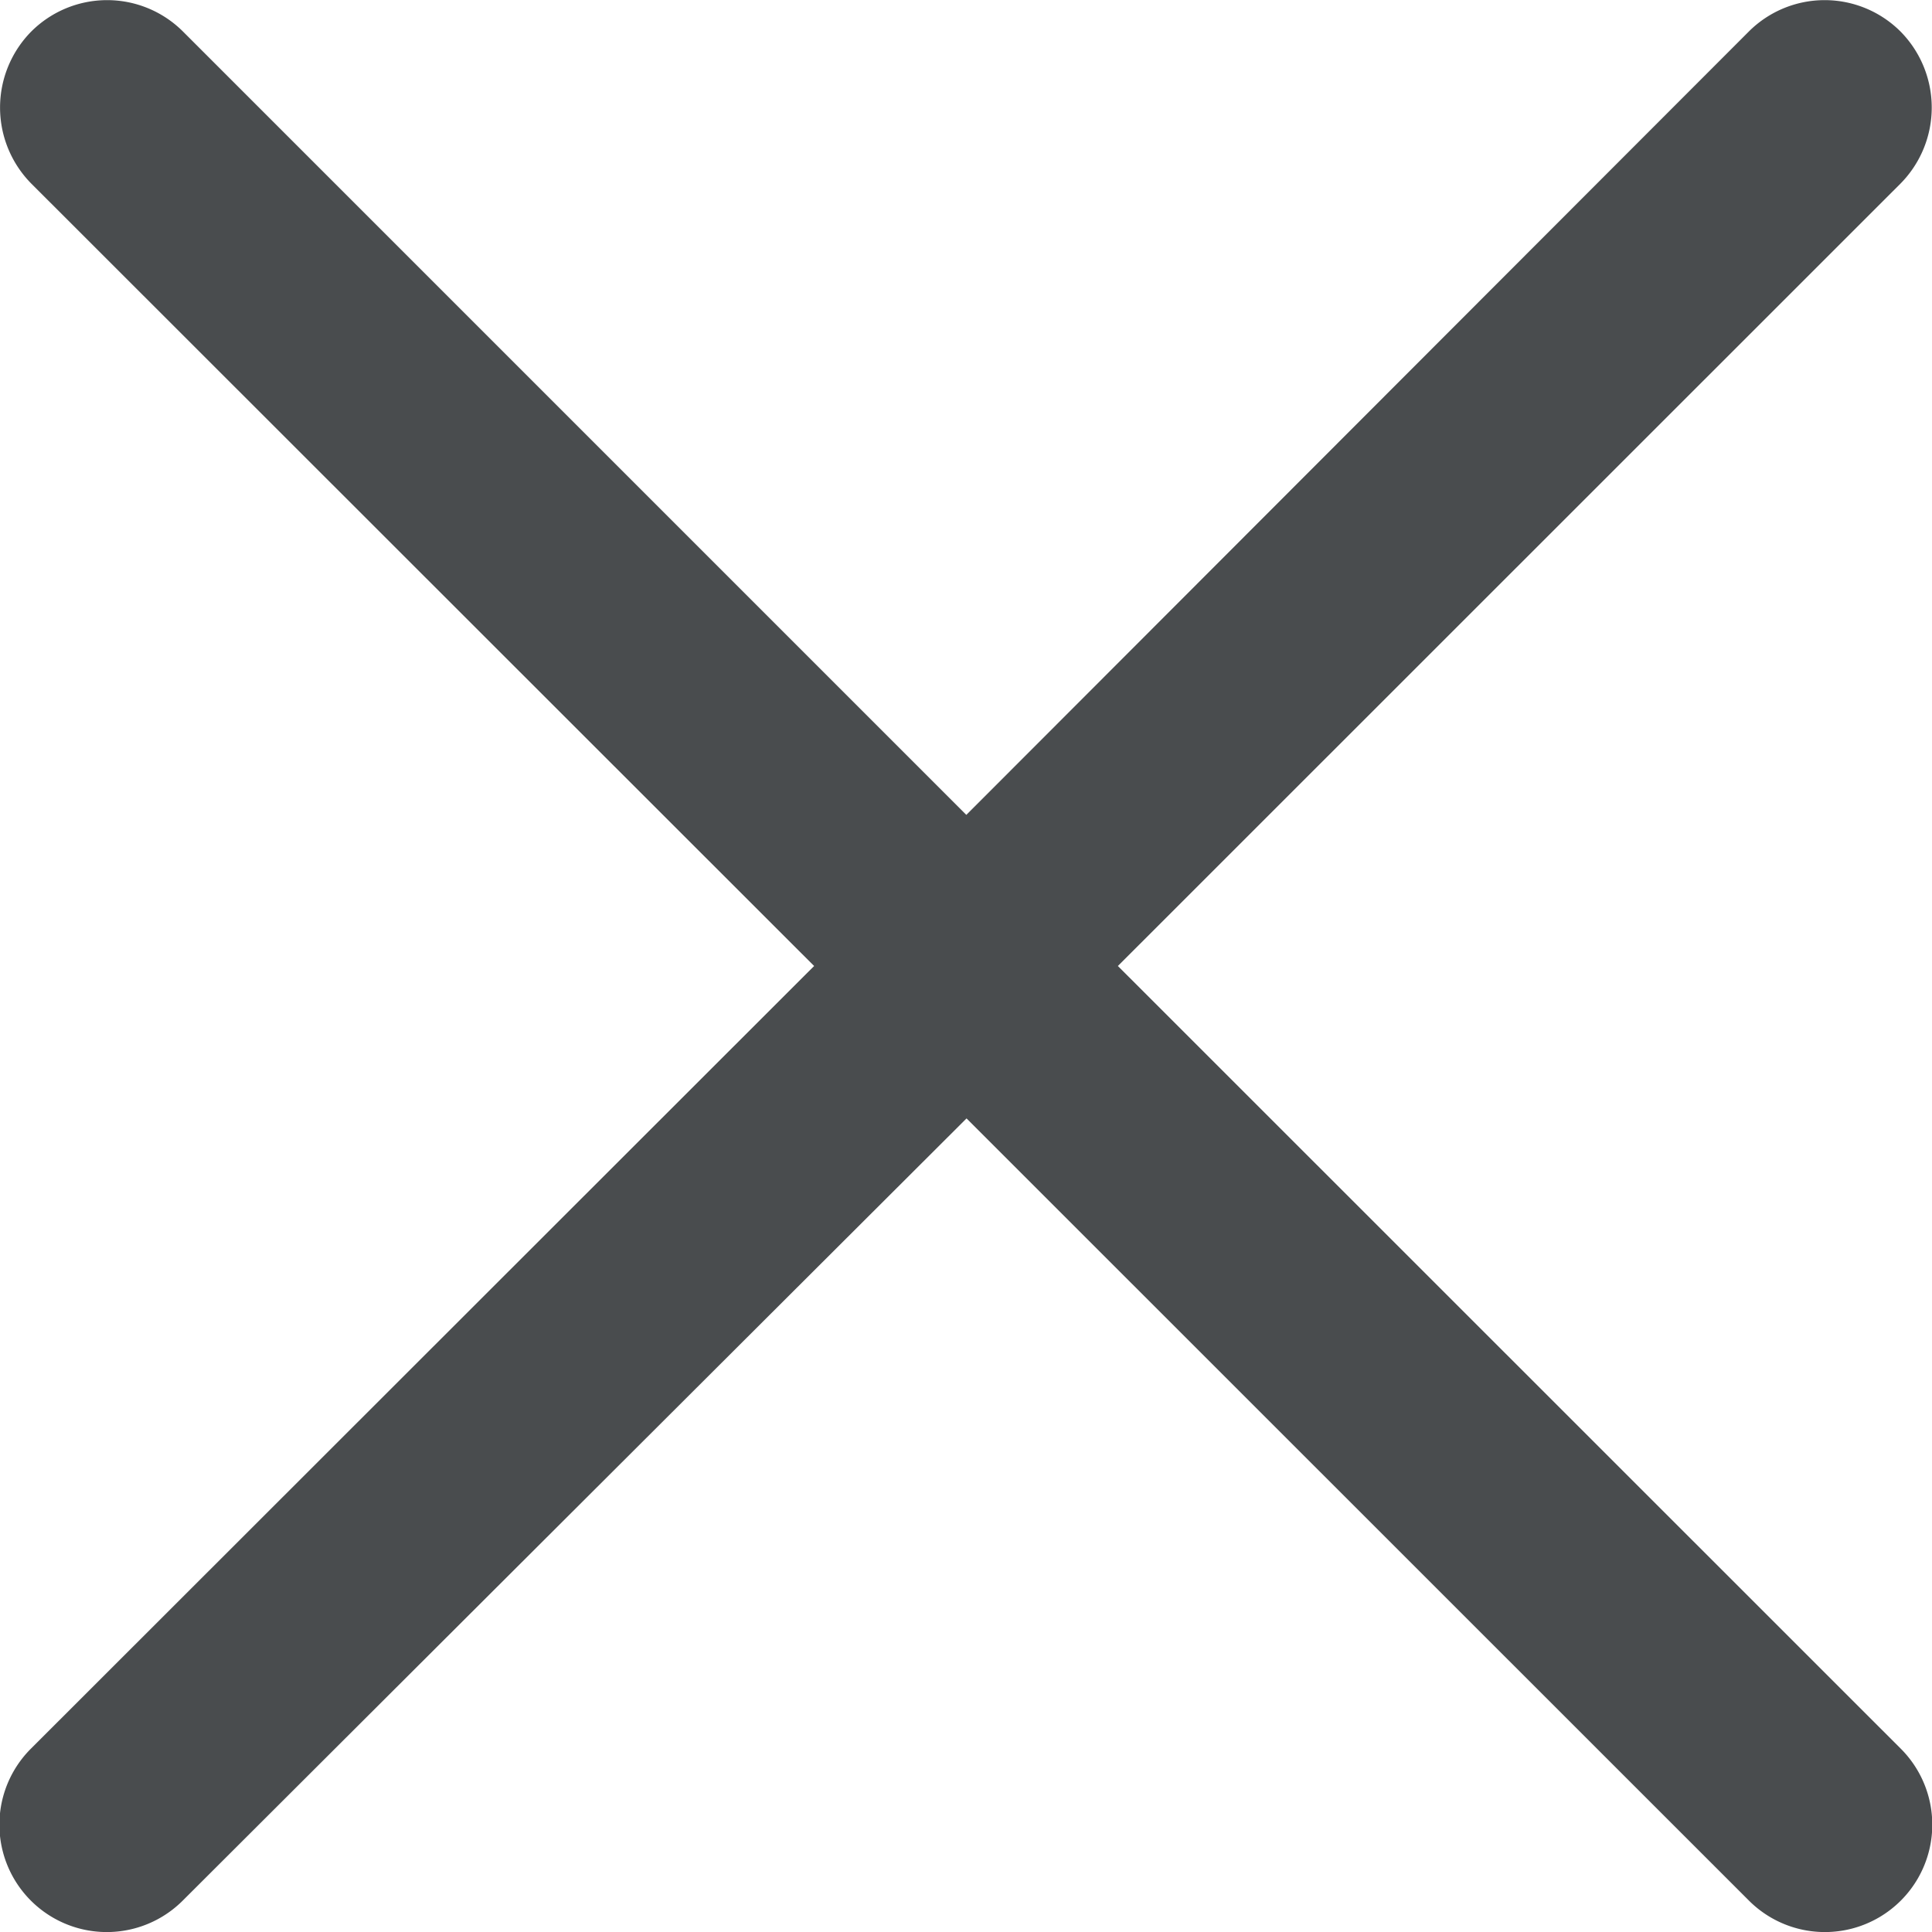 <?xml version="1.0" encoding="utf-8"?><!-- Uploaded to: SVG Repo, www.svgrepo.com, Generator: SVG Repo Mixer Tools -->
<svg width="800px" height="800px" viewBox="0 0 18 18" xmlns="http://www.w3.org/2000/svg">
  <path fill="#494c4e" d="M17.707 16.29a1 1 0 0 1-1.41 1.42l-7.292-7.29L1.7 17.71a1 1 0 0 1-1.41-1.42L7.585 9 .293 1.712a1.008 1.008 0 0 1 0-1.42 1 1 0 0 1 1.41 0l7.3 7.3 7.292-7.3a1 1 0 0 1 1.41 0 1.008 1.008 0 0 1 0 1.42L10.415 9z"/>
</svg>